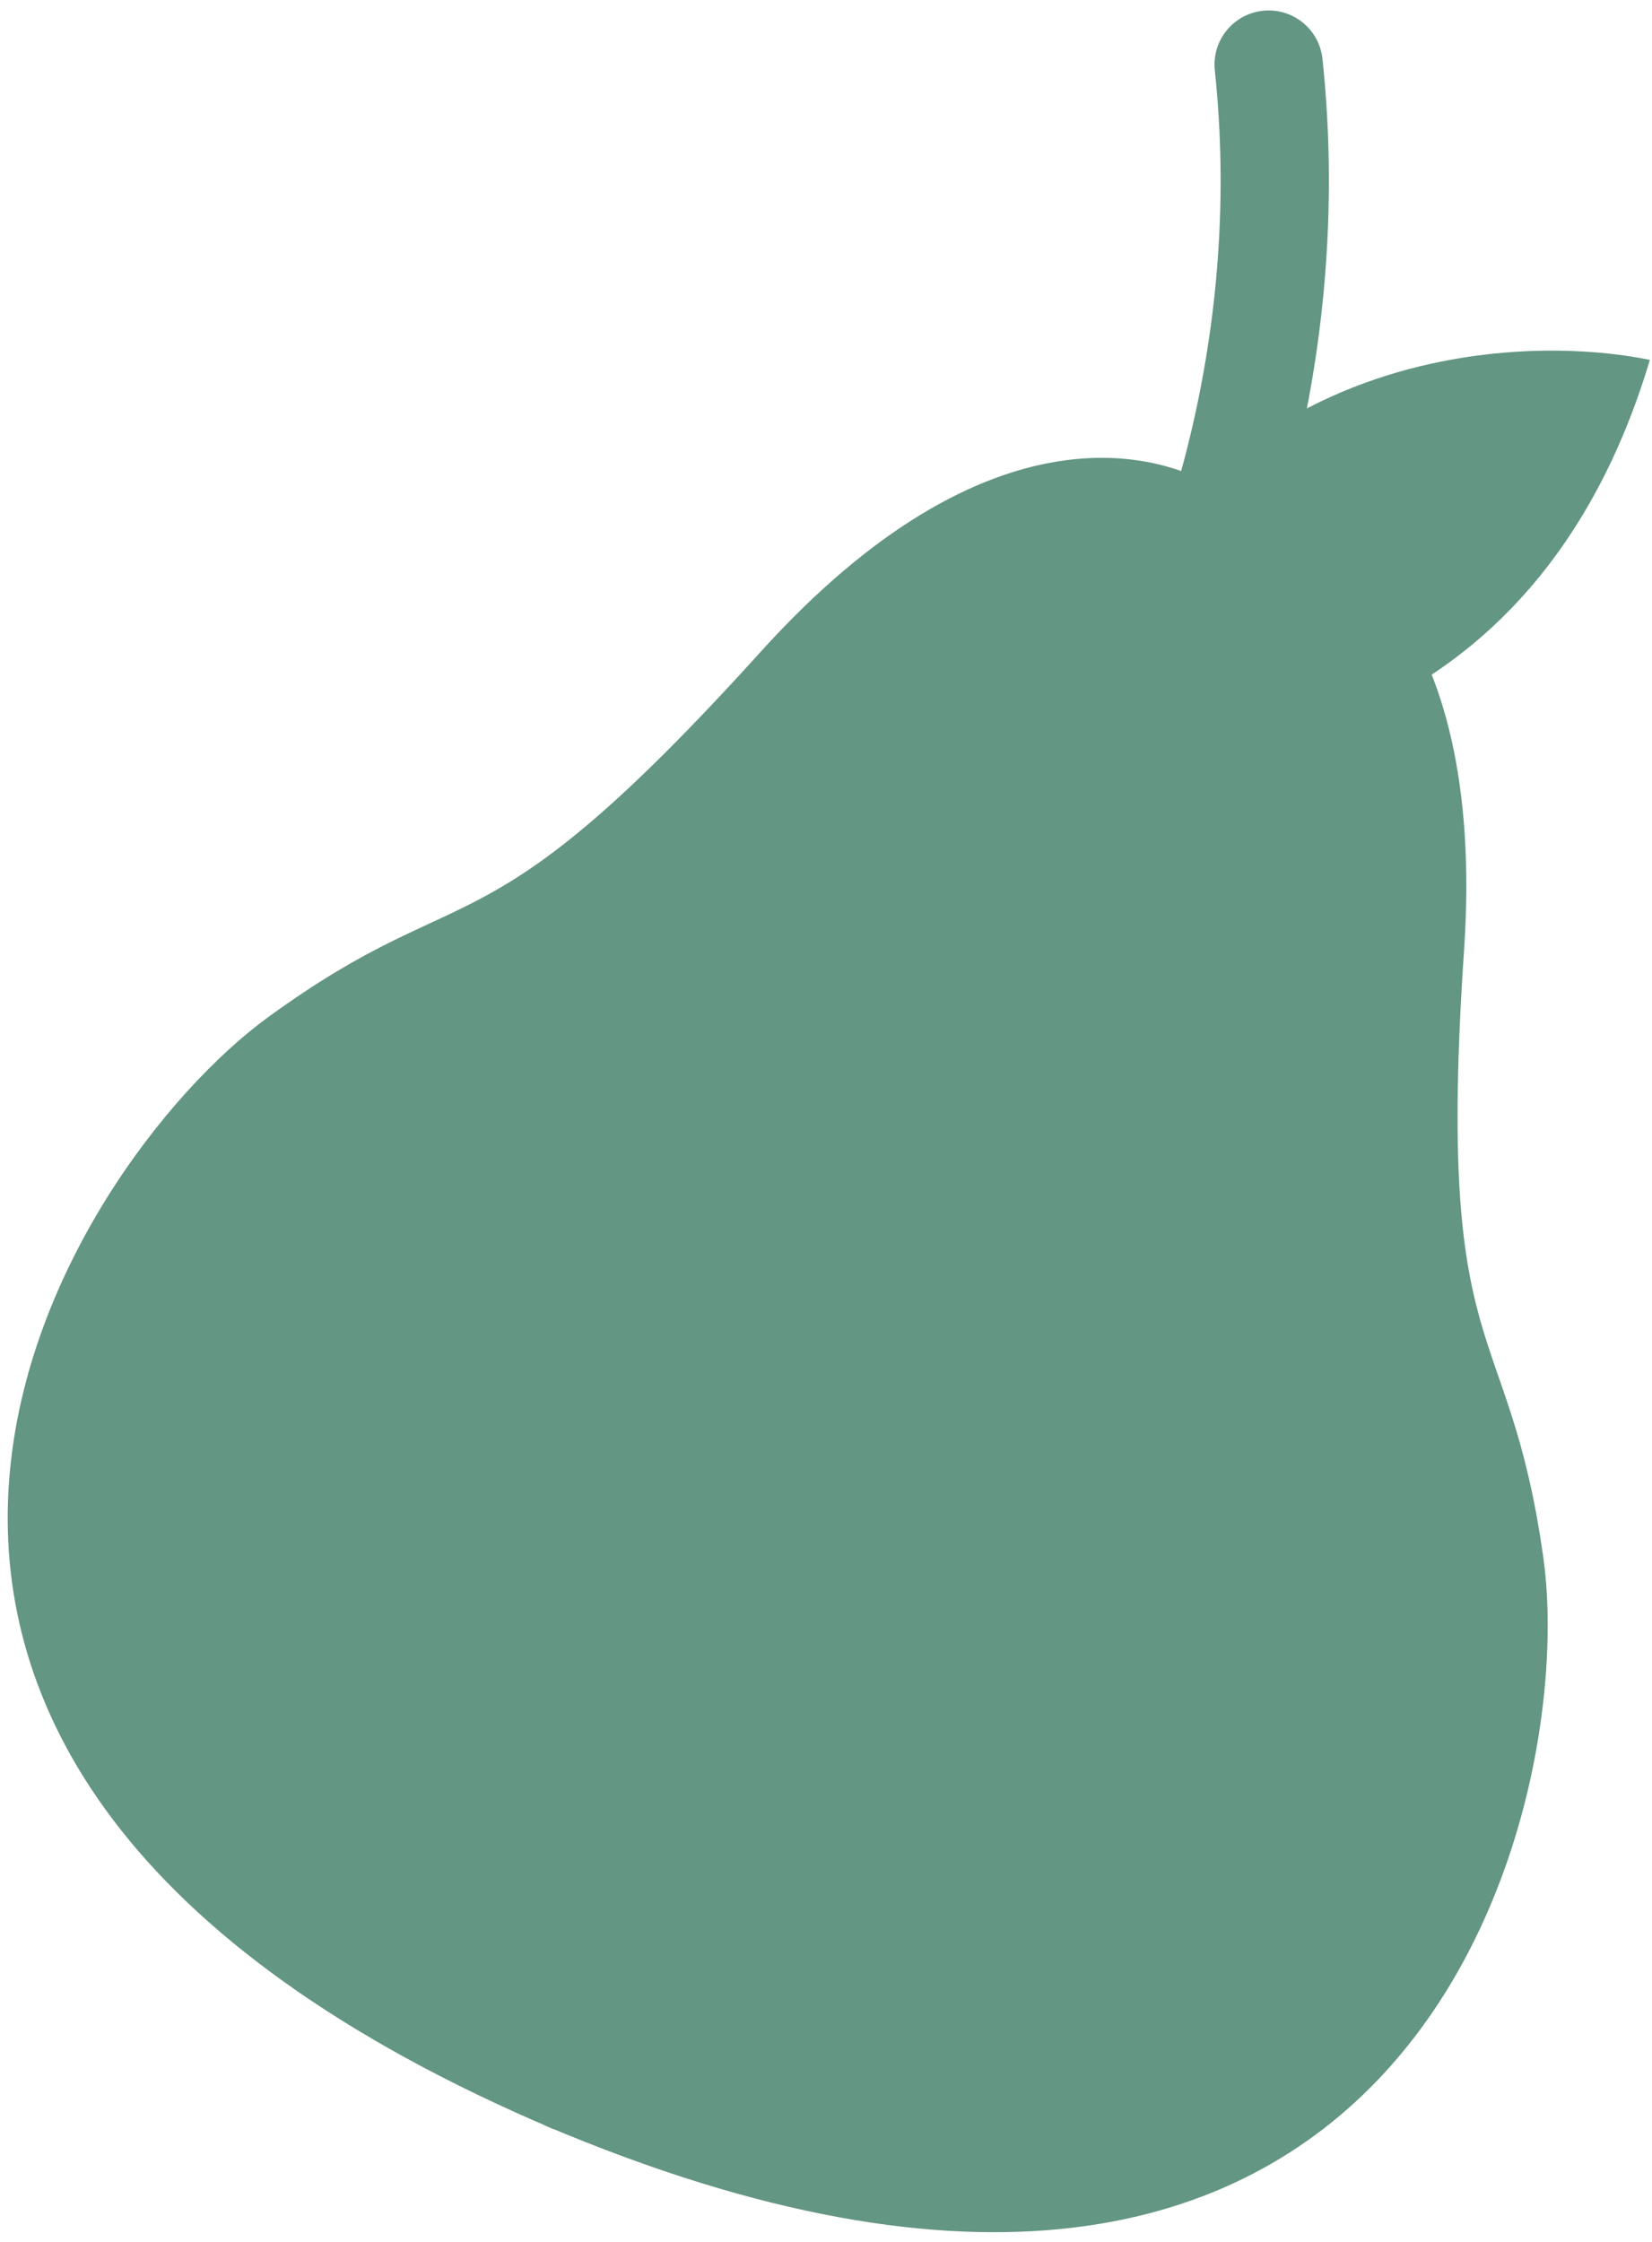 <?xml version="1.0" encoding="UTF-8"?>
<svg xmlns="http://www.w3.org/2000/svg" width="126" height="171" viewBox="0 0 126 171" fill="none">
  <path d="M125.837 27.45C113.875 25.021 88.107 27.507 80.732 56.87C92.085 59.392 117 57.041 125.837 27.45Z" fill="#639683"></path>
  <path fill-rule="evenodd" clip-rule="evenodd" d="M96.327 0.821C98.594 0.581 100.627 2.225 100.867 4.493C103.07 25.295 97.745 46.379 86.69 63.794C85.468 65.719 82.917 66.289 80.991 65.067C79.066 63.845 78.496 61.294 79.718 59.369C89.824 43.449 94.652 24.219 92.655 5.362C92.415 3.094 94.059 1.062 96.327 0.821Z" fill="#639683"></path>
  <path d="M58.028 49.704C75.318 30.578 89.132 33.799 94.821 38.588L42.27 162.417C-24.172 134.217 4.99 88.832 20.461 77.576C35.931 66.32 36.388 73.643 58.028 49.704Z" fill="#639683"></path>
  <path d="M111.666 72.468C113.41 46.743 101.495 39.044 94.097 38.281L41.546 162.109C107.99 190.307 120.371 137.797 117.719 118.853C115.068 99.906 109.483 104.665 111.666 72.468Z" fill="#639683"></path>
</svg>
